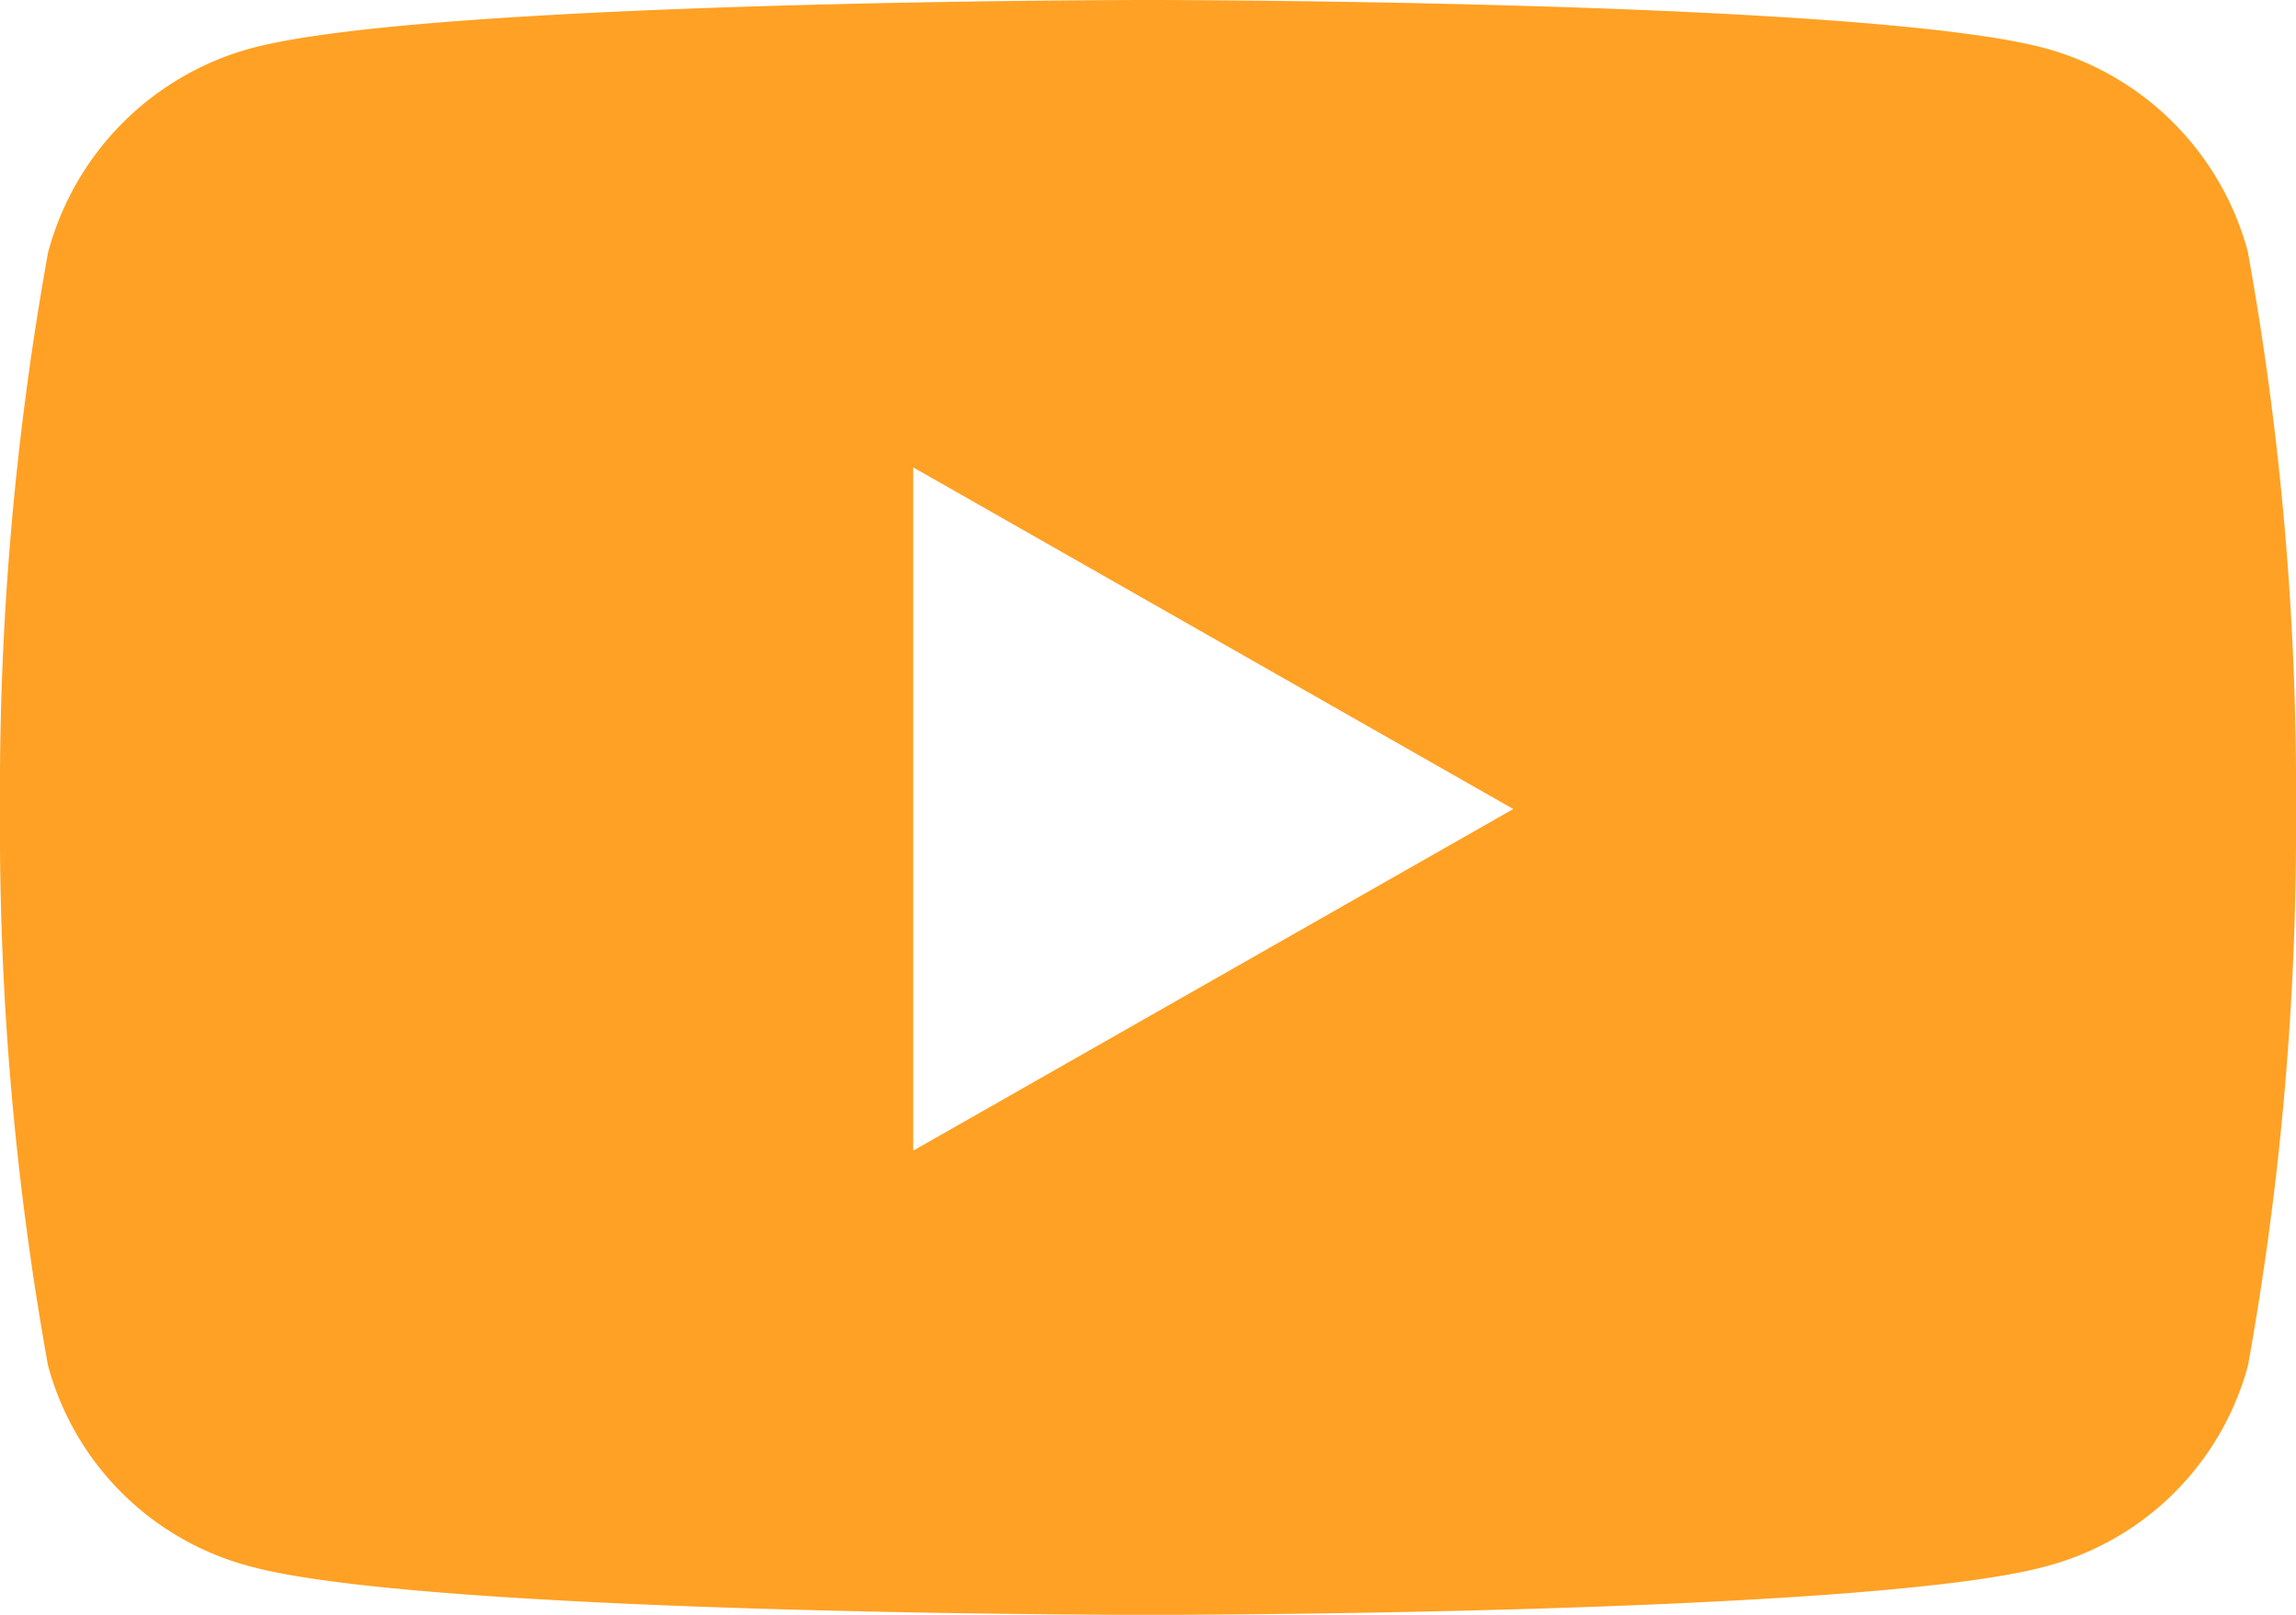 <svg xmlns="http://www.w3.org/2000/svg" width="23.528" height="16.543" viewBox="0 0 23.528 16.543">
  <path id="Icon_awesome-youtube" data-name="Icon awesome-youtube" d="M24.087,7.088a2.956,2.956,0,0,0-2.08-2.094C20.172,4.5,12.814,4.5,12.814,4.5s-7.357,0-9.192.495a2.956,2.956,0,0,0-2.08,2.094,31.013,31.013,0,0,0-.492,5.7,31.013,31.013,0,0,0,.492,5.7,2.912,2.912,0,0,0,2.08,2.06c1.835.495,9.192.495,9.192.495s7.357,0,9.192-.495a2.912,2.912,0,0,0,2.08-2.06,31.013,31.013,0,0,0,.492-5.7,31.013,31.013,0,0,0-.492-5.7Zm-13.679,9.2v-7l6.149,3.5-6.149,3.5Z" transform="translate(-1.05 -4.5)" fill="#ffa124"/>
</svg>
